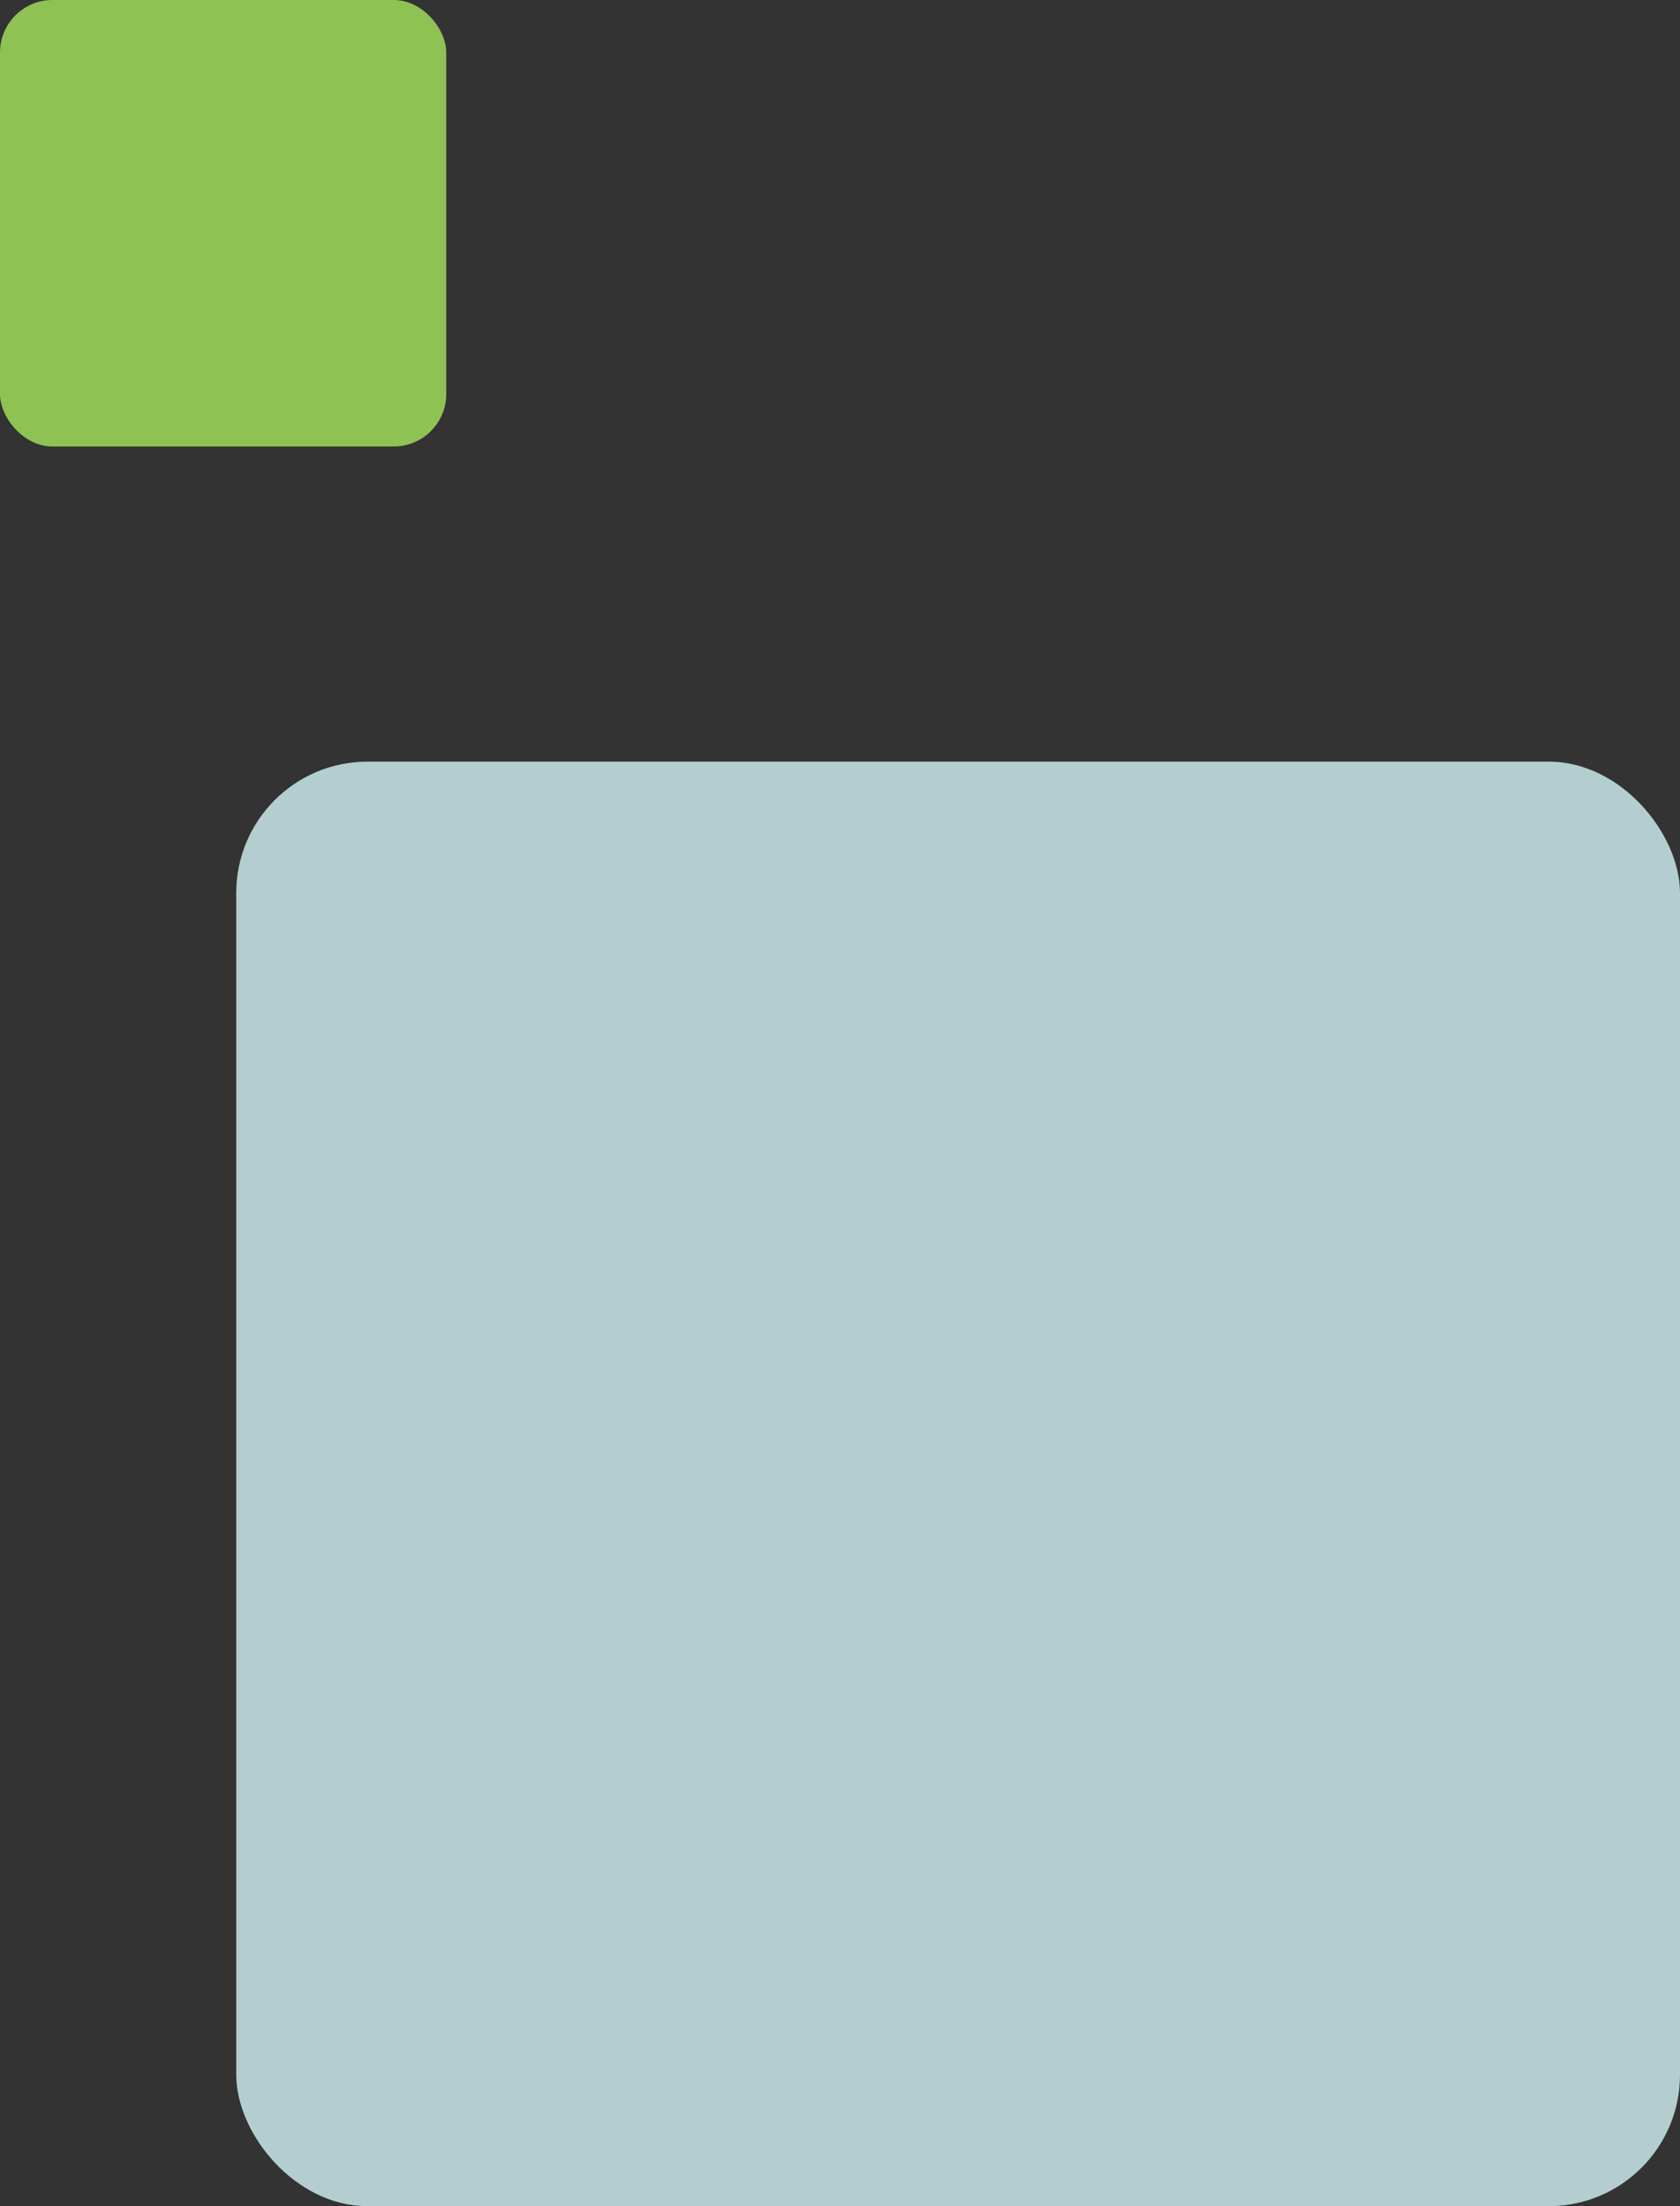 <svg xmlns="http://www.w3.org/2000/svg" width="128" height="168" viewBox="0 0 128 168"><rect x="0" y="0" width="128" height="168" fill="#333333" stroke="none"/><g id="square" transform="translate(-36 -891)"><rect id="長方形_756" width="110" height="110" rx="10" transform="translate(54 949)" fill="rgba(219,255,255,0.76)"/><rect id="長方形_757" width="34" height="34" rx="4" transform="translate(36 891)" fill="#acef60" opacity=".76"/></g></svg>